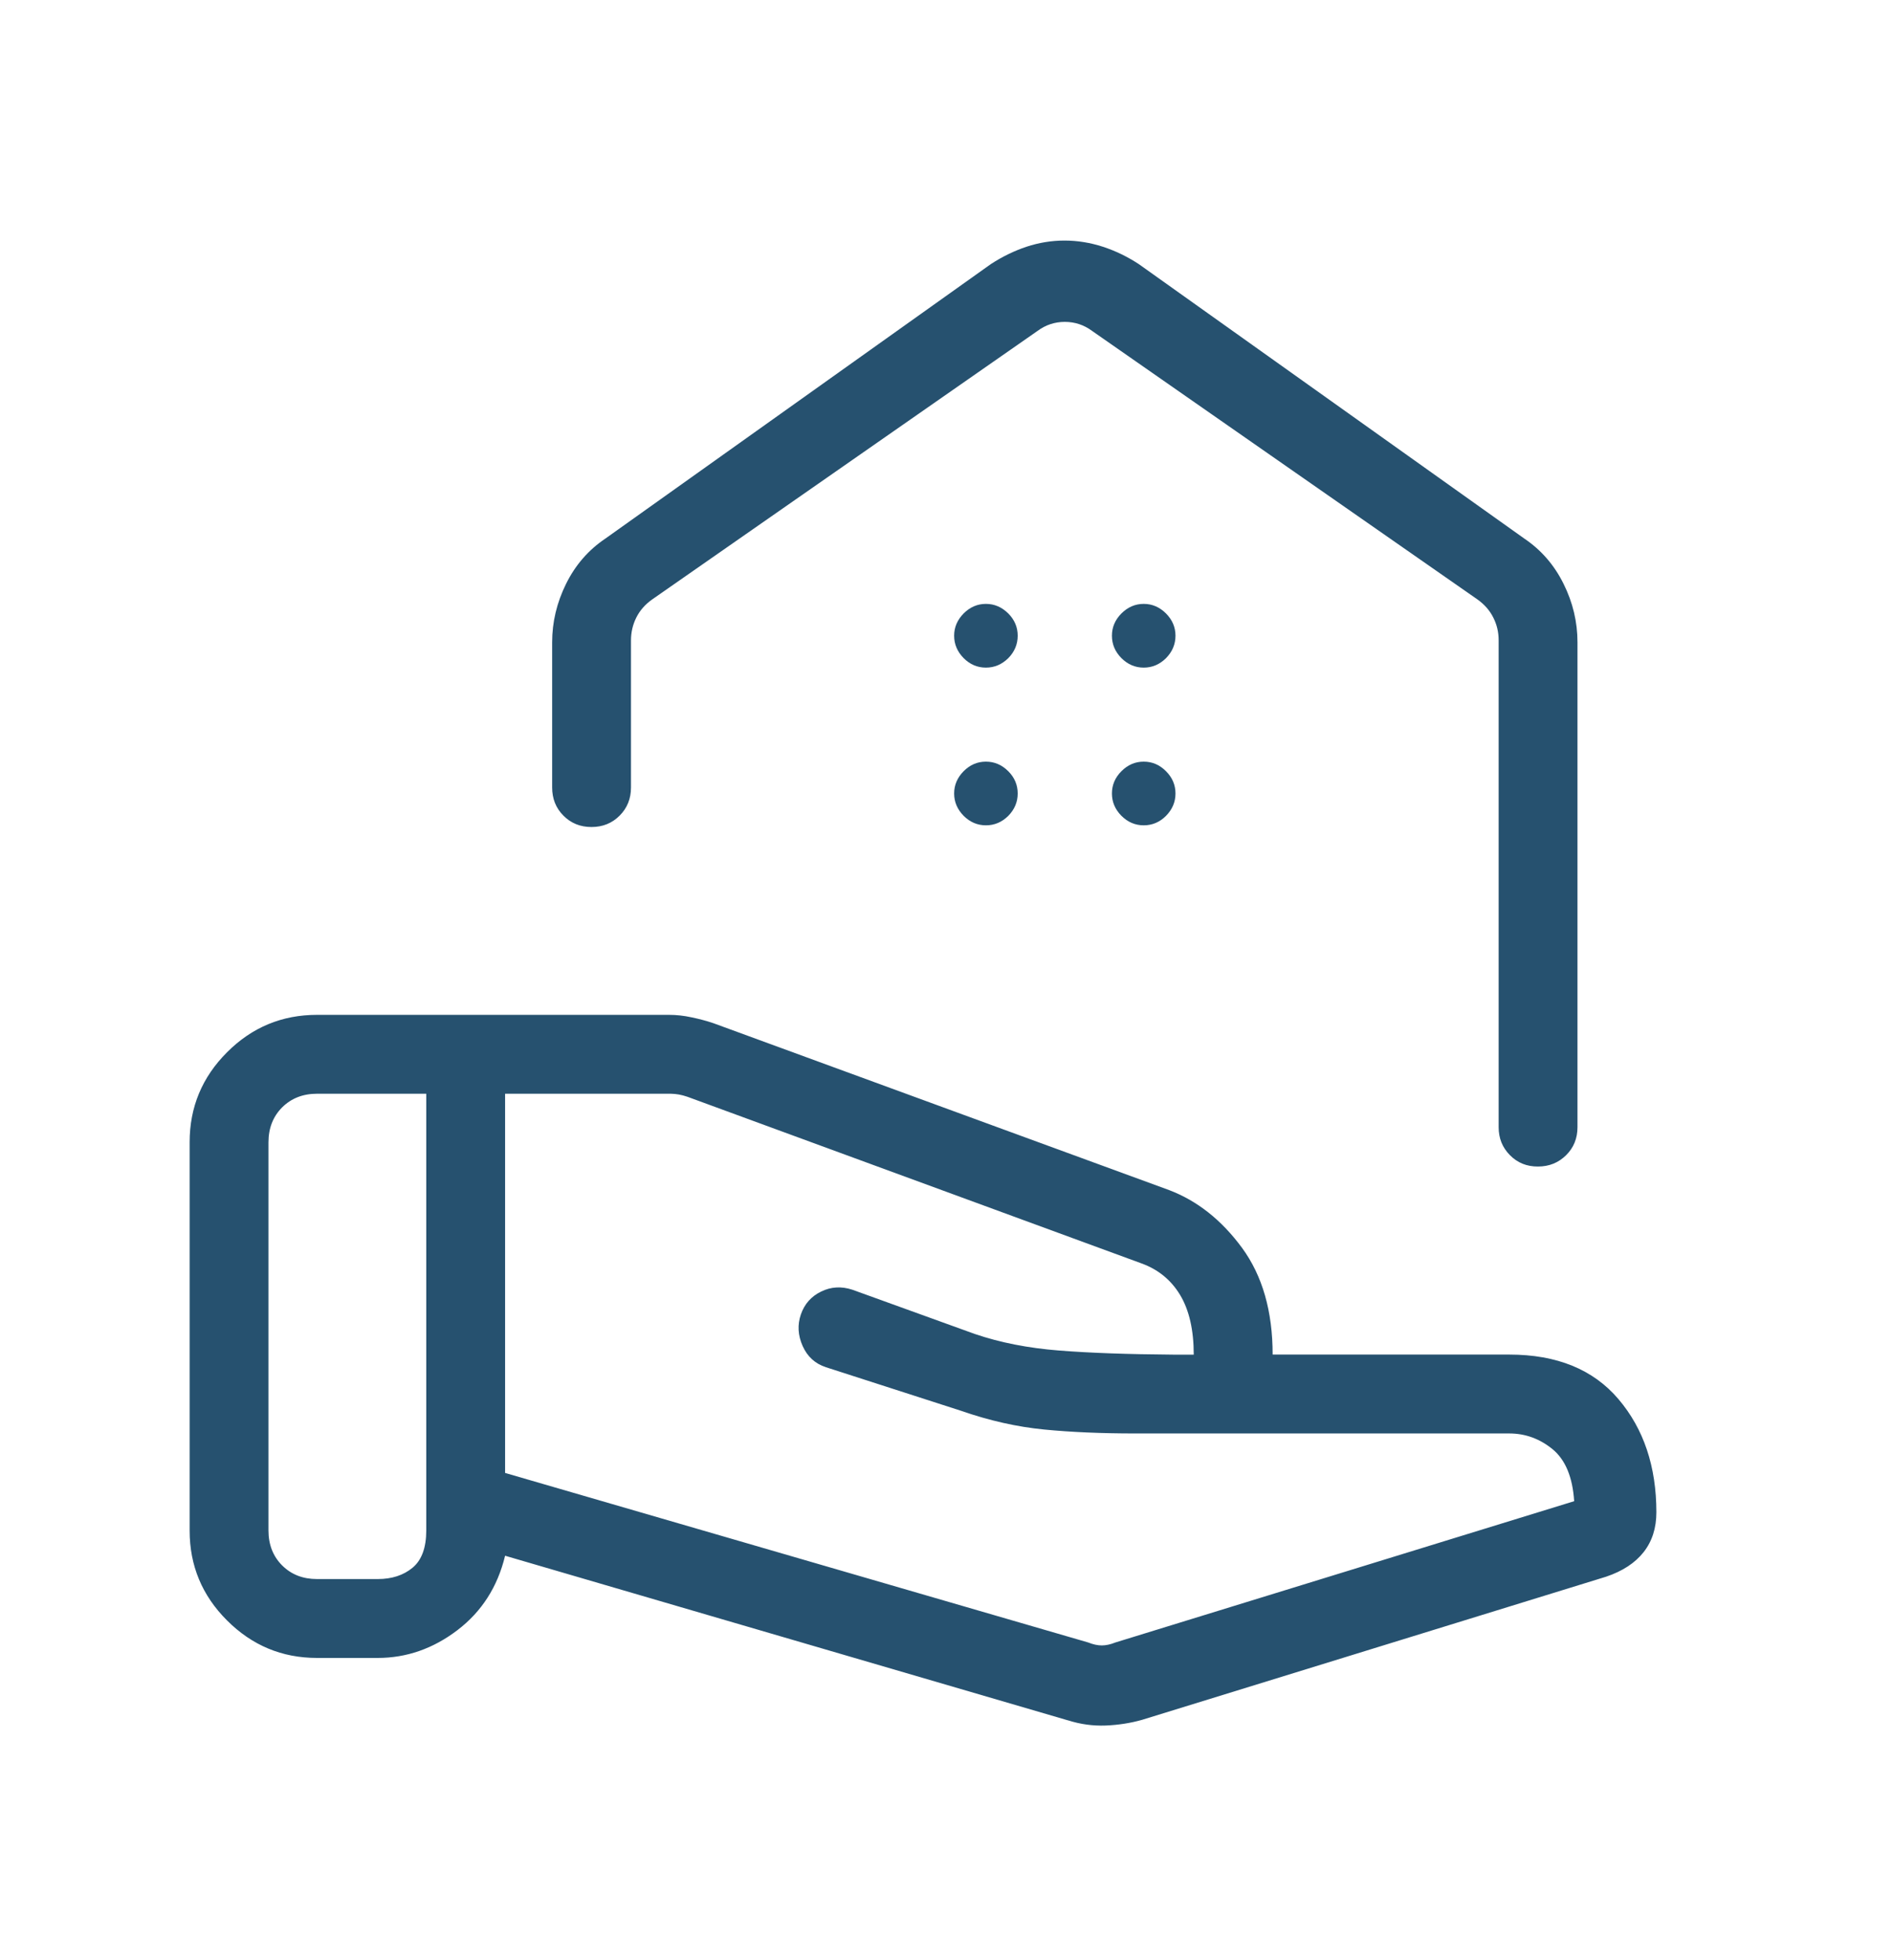 <svg width="28" height="29" viewBox="0 0 28 29" fill="none" xmlns="http://www.w3.org/2000/svg">
<path d="M16.095 24.299C16.17 24.329 16.237 24.343 16.297 24.343C16.357 24.343 16.424 24.329 16.499 24.299L23.284 22.209C23.261 21.854 23.155 21.598 22.967 21.442C22.777 21.286 22.563 21.207 22.324 21.207H16.788C16.295 21.207 15.848 21.188 15.447 21.149C15.045 21.11 14.635 21.018 14.216 20.872L12.216 20.227C12.057 20.175 11.942 20.07 11.872 19.913C11.802 19.755 11.793 19.6 11.846 19.446C11.899 19.292 11.999 19.179 12.145 19.108C12.291 19.036 12.446 19.027 12.609 19.081L14.418 19.735C14.793 19.863 15.208 19.944 15.664 19.98C16.119 20.016 16.682 20.036 17.354 20.041H17.657C17.657 19.677 17.59 19.383 17.456 19.159C17.321 18.935 17.129 18.779 16.881 18.69L10.168 16.226C10.123 16.211 10.082 16.2 10.044 16.193C10.006 16.186 9.965 16.182 9.921 16.181H7.471V21.791L16.095 24.299ZM15.798 25.452L7.471 23.016C7.36 23.476 7.125 23.843 6.766 24.117C6.406 24.391 6.013 24.528 5.587 24.528H4.689C4.171 24.528 3.728 24.343 3.359 23.974C2.989 23.605 2.805 23.162 2.805 22.644V16.898C2.805 16.38 2.989 15.937 3.358 15.568C3.727 15.198 4.171 15.014 4.689 15.014H9.896C10.005 15.014 10.116 15.026 10.23 15.051C10.346 15.075 10.453 15.104 10.551 15.137L17.294 17.607C17.711 17.766 18.07 18.051 18.372 18.462C18.673 18.874 18.824 19.399 18.824 20.04H22.324C23.026 20.04 23.565 20.259 23.939 20.699C24.313 21.139 24.5 21.697 24.5 22.373C24.5 22.606 24.437 22.803 24.311 22.963C24.185 23.123 24 23.244 23.757 23.326L16.892 25.444C16.723 25.492 16.544 25.52 16.355 25.528C16.167 25.535 15.981 25.51 15.797 25.451M3.971 22.642C3.971 22.852 4.039 23.025 4.173 23.159C4.308 23.294 4.48 23.361 4.689 23.361H5.587C5.796 23.361 5.968 23.305 6.103 23.193C6.237 23.081 6.305 22.898 6.305 22.642V16.181H4.689C4.48 16.181 4.308 16.249 4.173 16.383C4.039 16.518 3.971 16.69 3.971 16.9V22.642ZM15.745 3.559C15.937 3.559 16.126 3.59 16.312 3.65C16.499 3.711 16.676 3.797 16.844 3.907L22.544 7.966C22.795 8.135 22.989 8.358 23.127 8.637C23.265 8.914 23.333 9.203 23.333 9.502V16.675C23.333 16.841 23.277 16.979 23.165 17.09C23.053 17.201 22.915 17.258 22.749 17.258C22.583 17.259 22.445 17.203 22.334 17.09C22.222 16.977 22.167 16.84 22.167 16.676V9.473C22.167 9.353 22.141 9.241 22.088 9.137C22.036 9.032 21.957 8.942 21.853 8.868L16.154 4.896C16.034 4.807 15.899 4.762 15.75 4.762C15.601 4.762 15.466 4.807 15.346 4.896L9.647 8.868C9.542 8.942 9.464 9.032 9.412 9.136C9.359 9.242 9.333 9.355 9.333 9.475V11.651C9.333 11.816 9.277 11.955 9.165 12.067C9.053 12.179 8.915 12.235 8.749 12.235C8.583 12.235 8.445 12.179 8.334 12.067C8.222 11.955 8.167 11.816 8.167 11.65V9.503C8.167 9.203 8.236 8.914 8.373 8.637C8.511 8.358 8.705 8.135 8.957 7.966L14.656 3.907C14.825 3.797 15.001 3.711 15.184 3.65C15.367 3.59 15.554 3.559 15.745 3.559ZM14.583 9.877C14.709 9.877 14.819 9.83 14.914 9.737C15.007 9.642 15.053 9.531 15.053 9.405C15.053 9.279 15.007 9.17 14.914 9.076C14.819 8.982 14.709 8.934 14.583 8.934C14.457 8.934 14.347 8.982 14.253 9.076C14.16 9.171 14.113 9.28 14.113 9.405C14.113 9.531 14.16 9.641 14.253 9.736C14.347 9.83 14.457 9.877 14.583 9.877ZM16.917 9.877C17.043 9.877 17.153 9.83 17.247 9.737C17.34 9.642 17.387 9.531 17.387 9.405C17.387 9.279 17.34 9.17 17.247 9.076C17.153 8.982 17.043 8.934 16.917 8.934C16.791 8.934 16.681 8.982 16.587 9.076C16.493 9.171 16.447 9.28 16.447 9.405C16.447 9.531 16.493 9.641 16.587 9.736C16.681 9.83 16.791 9.877 16.917 9.877ZM14.583 12.21C14.709 12.21 14.819 12.164 14.914 12.07C15.007 11.975 15.053 11.865 15.053 11.739C15.053 11.613 15.007 11.503 14.914 11.41C14.819 11.315 14.709 11.268 14.583 11.268C14.457 11.268 14.347 11.315 14.253 11.41C14.16 11.504 14.113 11.614 14.113 11.739C14.113 11.864 14.16 11.974 14.253 12.069C14.347 12.163 14.457 12.21 14.583 12.21ZM16.917 12.21C17.043 12.21 17.153 12.164 17.247 12.07C17.34 11.975 17.387 11.865 17.387 11.739C17.387 11.613 17.34 11.503 17.247 11.41C17.153 11.315 17.043 11.268 16.917 11.268C16.791 11.268 16.681 11.315 16.587 11.41C16.493 11.504 16.447 11.614 16.447 11.739C16.447 11.864 16.493 11.974 16.587 12.069C16.681 12.163 16.791 12.21 16.917 12.21Z" fill="#26516F"/>
</svg>
